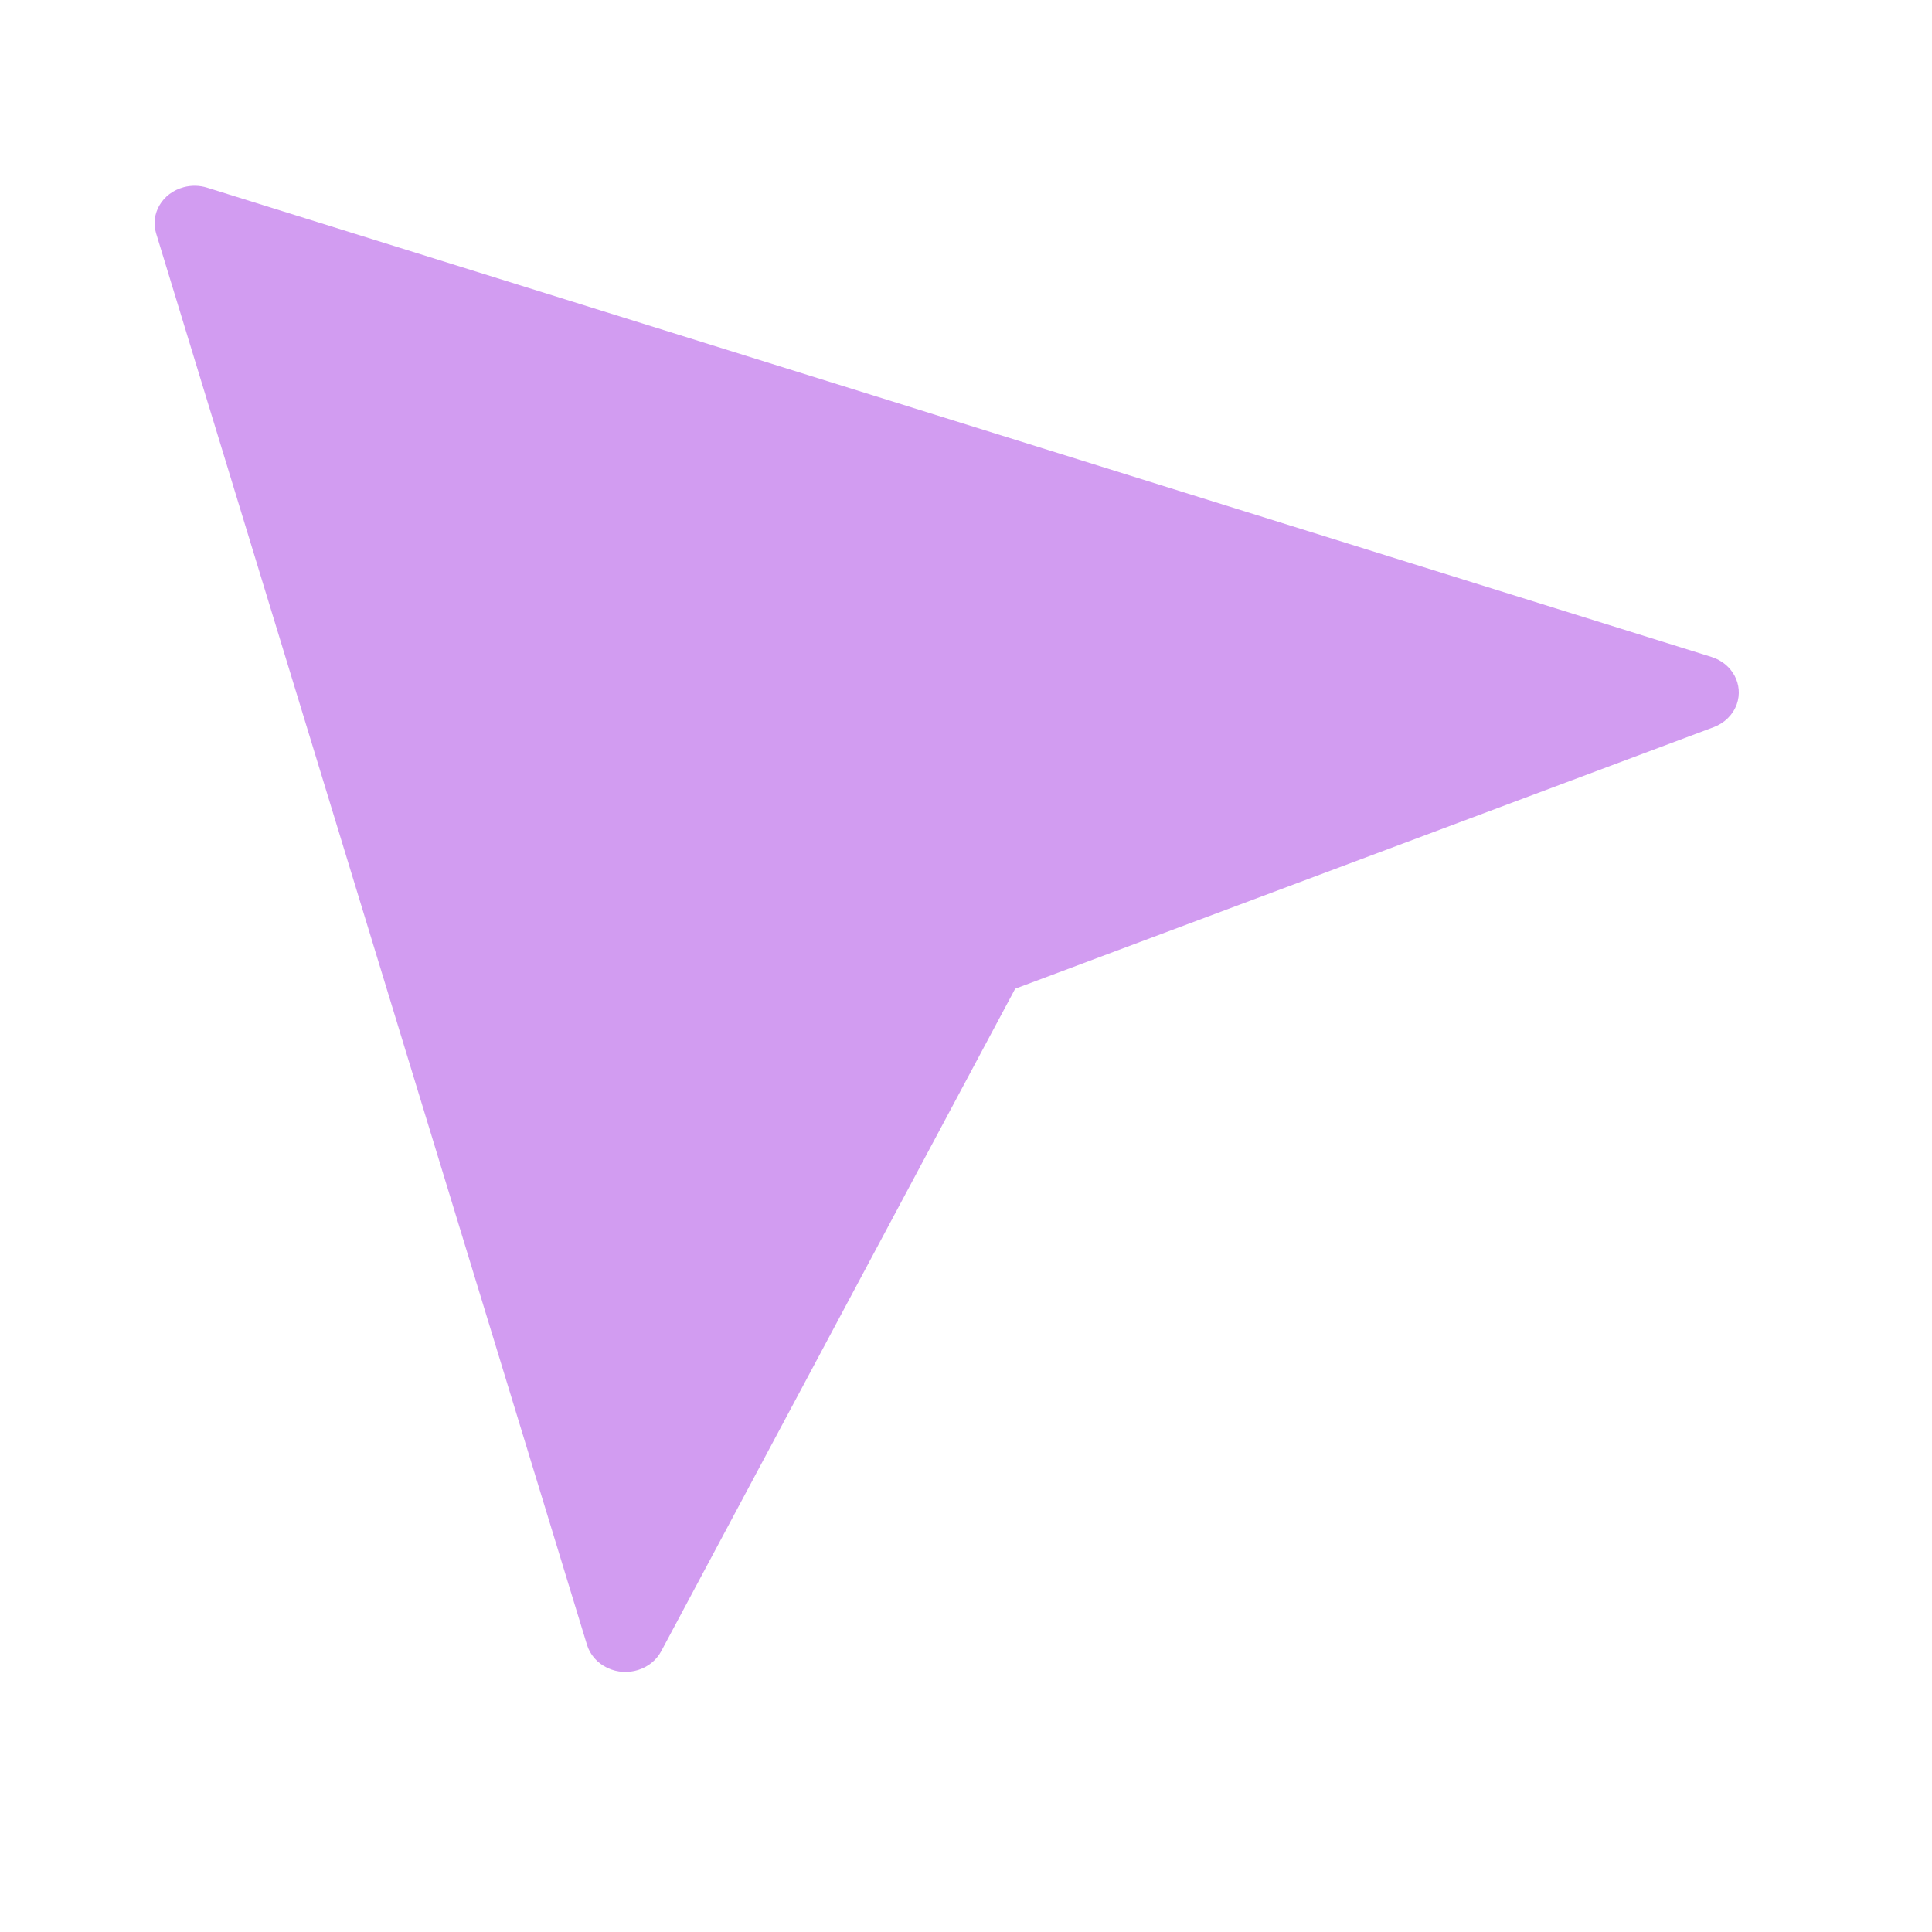 <?xml version="1.0" encoding="UTF-8"?> <svg xmlns="http://www.w3.org/2000/svg" width="33" height="33" viewBox="0 0 33 33" fill="none"><path d="M3.539 3.206L29.233 11.221C29.591 11.333 29.784 11.695 29.665 12.03C29.601 12.208 29.457 12.351 29.27 12.421L17.34 16.888L11.294 28.204C11.125 28.52 10.715 28.648 10.377 28.49C10.206 28.41 10.078 28.266 10.026 28.094L2.667 3.988C2.563 3.649 2.773 3.295 3.136 3.198C3.268 3.162 3.409 3.165 3.539 3.206Z" fill="#D29CF1"></path></svg> 